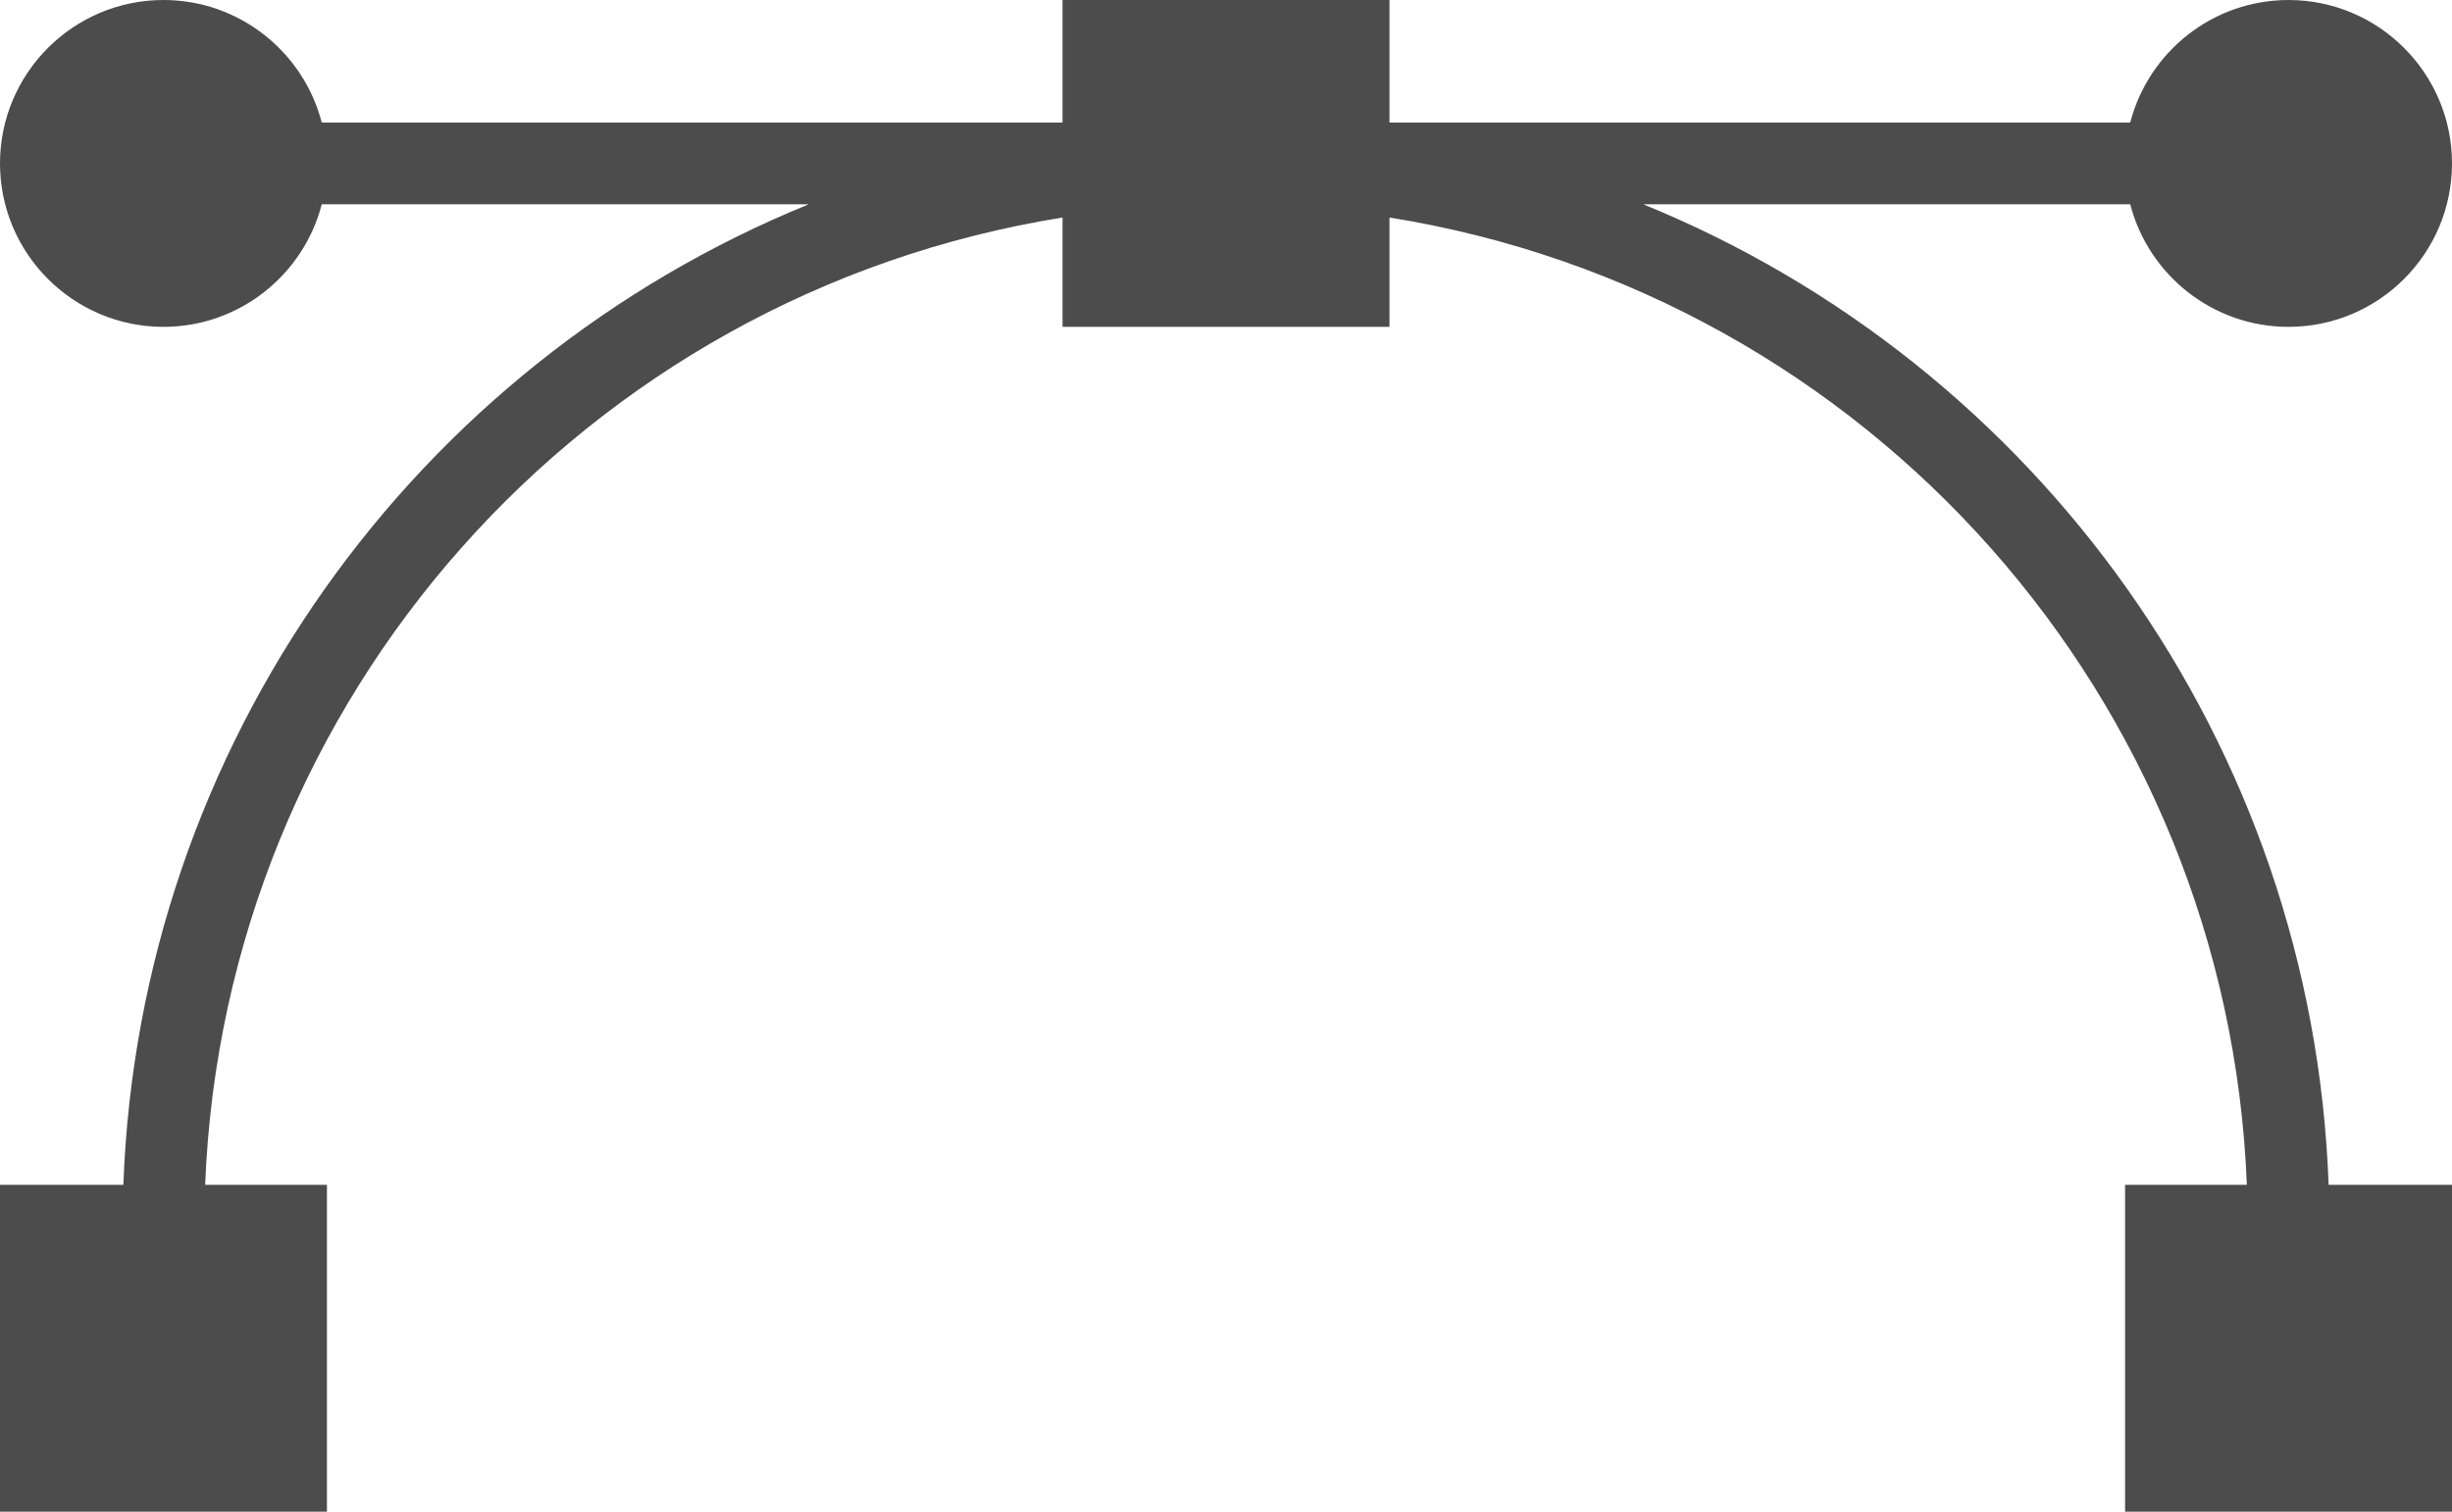 <?xml version="1.0" encoding="utf-8"?>
<!-- Generator: Adobe Illustrator 16.0.0, SVG Export Plug-In . SVG Version: 6.00 Build 0)  -->
<!DOCTYPE svg PUBLIC "-//W3C//DTD SVG 1.1//EN" "http://www.w3.org/Graphics/SVG/1.1/DTD/svg11.dtd">
<svg version="1.1" id="Capa_1" xmlns="http://www.w3.org/2000/svg" xmlns:xlink="http://www.w3.org/1999/xlink" x="0px" y="0px"
	 width="1280px" height="789.333px" viewBox="0 245.333 1280 789.333" enable-background="new 0 245.333 1280 789.333"
	 xml:space="preserve">
<path opacity="0.7" d="M857.792,352h254.24c9.494,36.768,42.938,64,82.635,64c47.062,0,85.333-38.272,85.333-85.333
	c0-47.061-38.271-85.333-85.333-85.333c-39.697,0-73.141,27.232-82.635,64H725.333v-64H554.667v64h-386.7
	c-9.494-36.768-42.937-64-82.634-64C38.272,245.333,0,283.605,0,330.667C0,377.728,38.272,416,85.333,416
	c39.697,0,73.14-27.232,82.634-64h254.241C216.589,435.737,72.8,633.865,64.397,864H0v170.667h170.667V864h-63.571
	c10-253.618,197.506-464.991,447.572-505.088V416h170.666v-57.088c250.065,40.097,437.571,251.47,447.571,505.088h-63.571v170.667
	H1280V864h-64.397C1207.199,633.865,1063.41,435.737,857.792,352z"/>
</svg>
